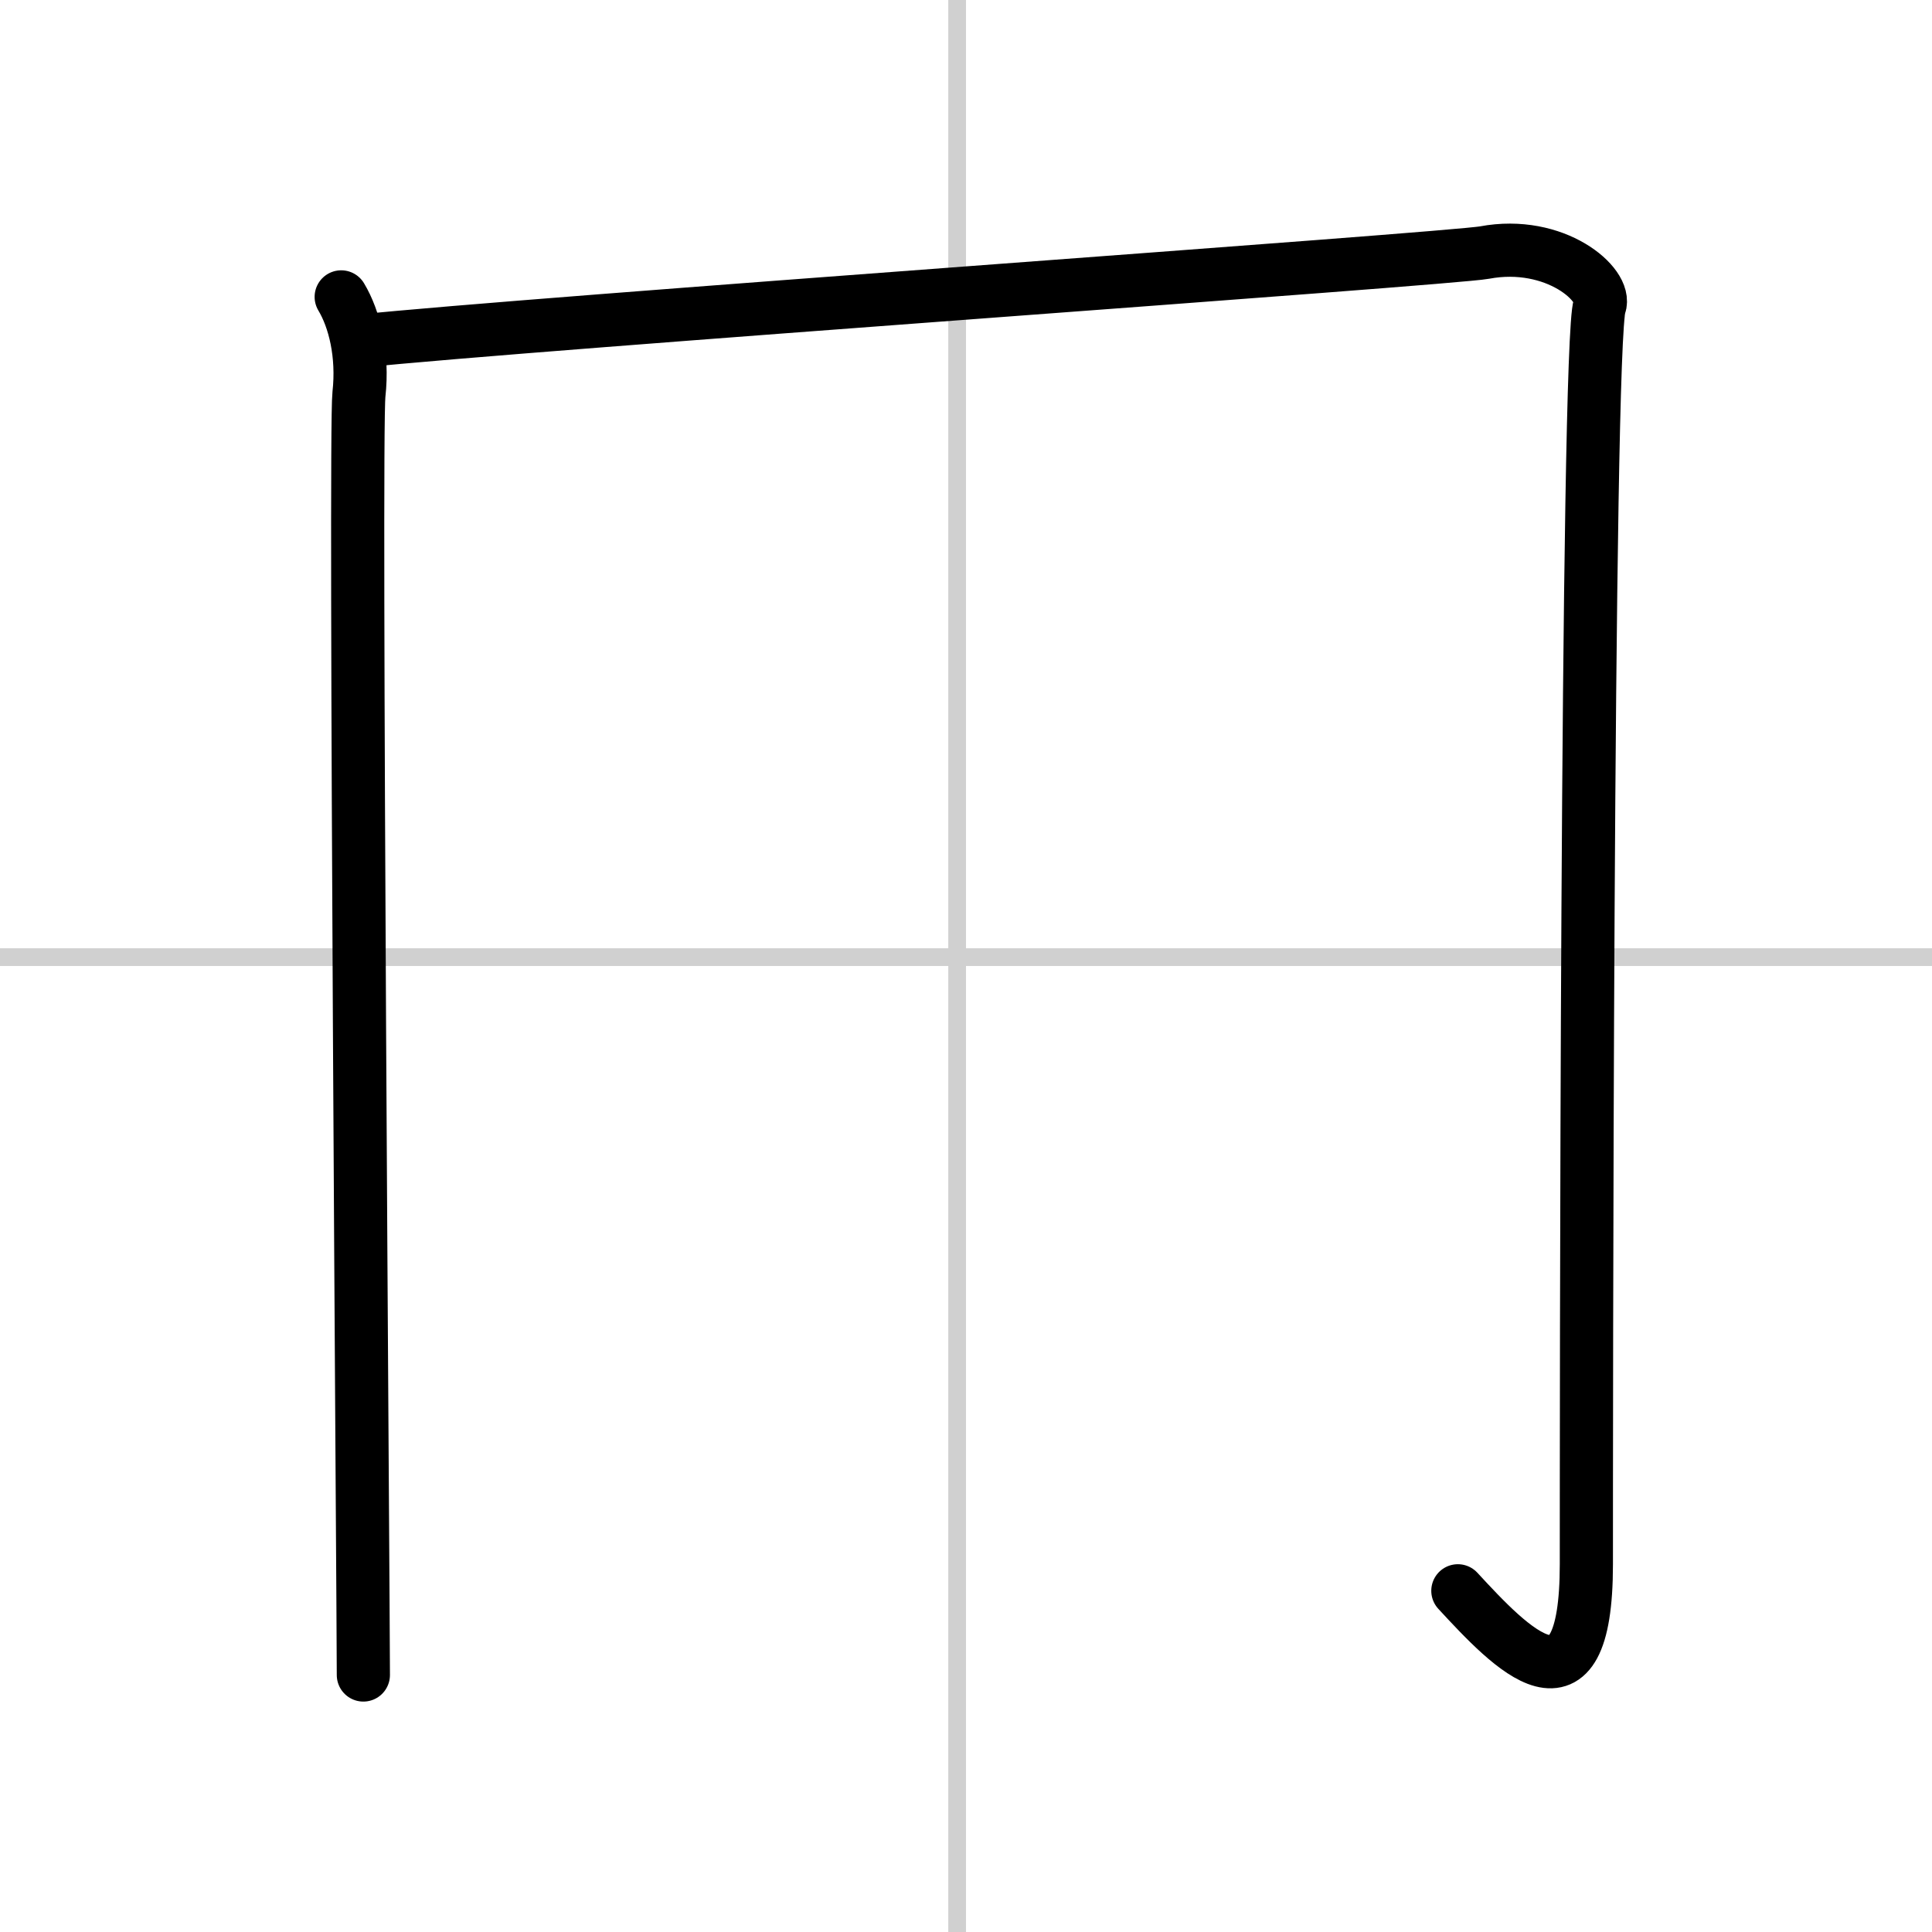 <svg width="400" height="400" viewBox="0 0 109 109" xmlns="http://www.w3.org/2000/svg"><rect x="0" y="0" width="109" height="109" fill="#808080" stroke="none"/><g fill="none" stroke="#000" stroke-linecap="round" stroke-linejoin="round" stroke-width="3"><rect width="100%" height="100%" fill="#fff" stroke="#fff"/><line x1="54" x2="54" y2="109" stroke="#d0d0d0" stroke-width="1"/><line x2="109" y1="54" y2="54" stroke="#d0d0d0" stroke-width="1"/><path d="m19.25 16.75c0.75 1.25 1.25 3.25 1 5.5s0.25 68.5 0.25 72.25"/><path d="m20.25 19.25c9.5-1 61.63-4.65 63.5-5 4-0.75 6.94 1.83 6.5 3-0.75 2-0.75 65.25-0.75 71 0 9.25-4.25 4.75-7.25 1.5"/></g></svg>
